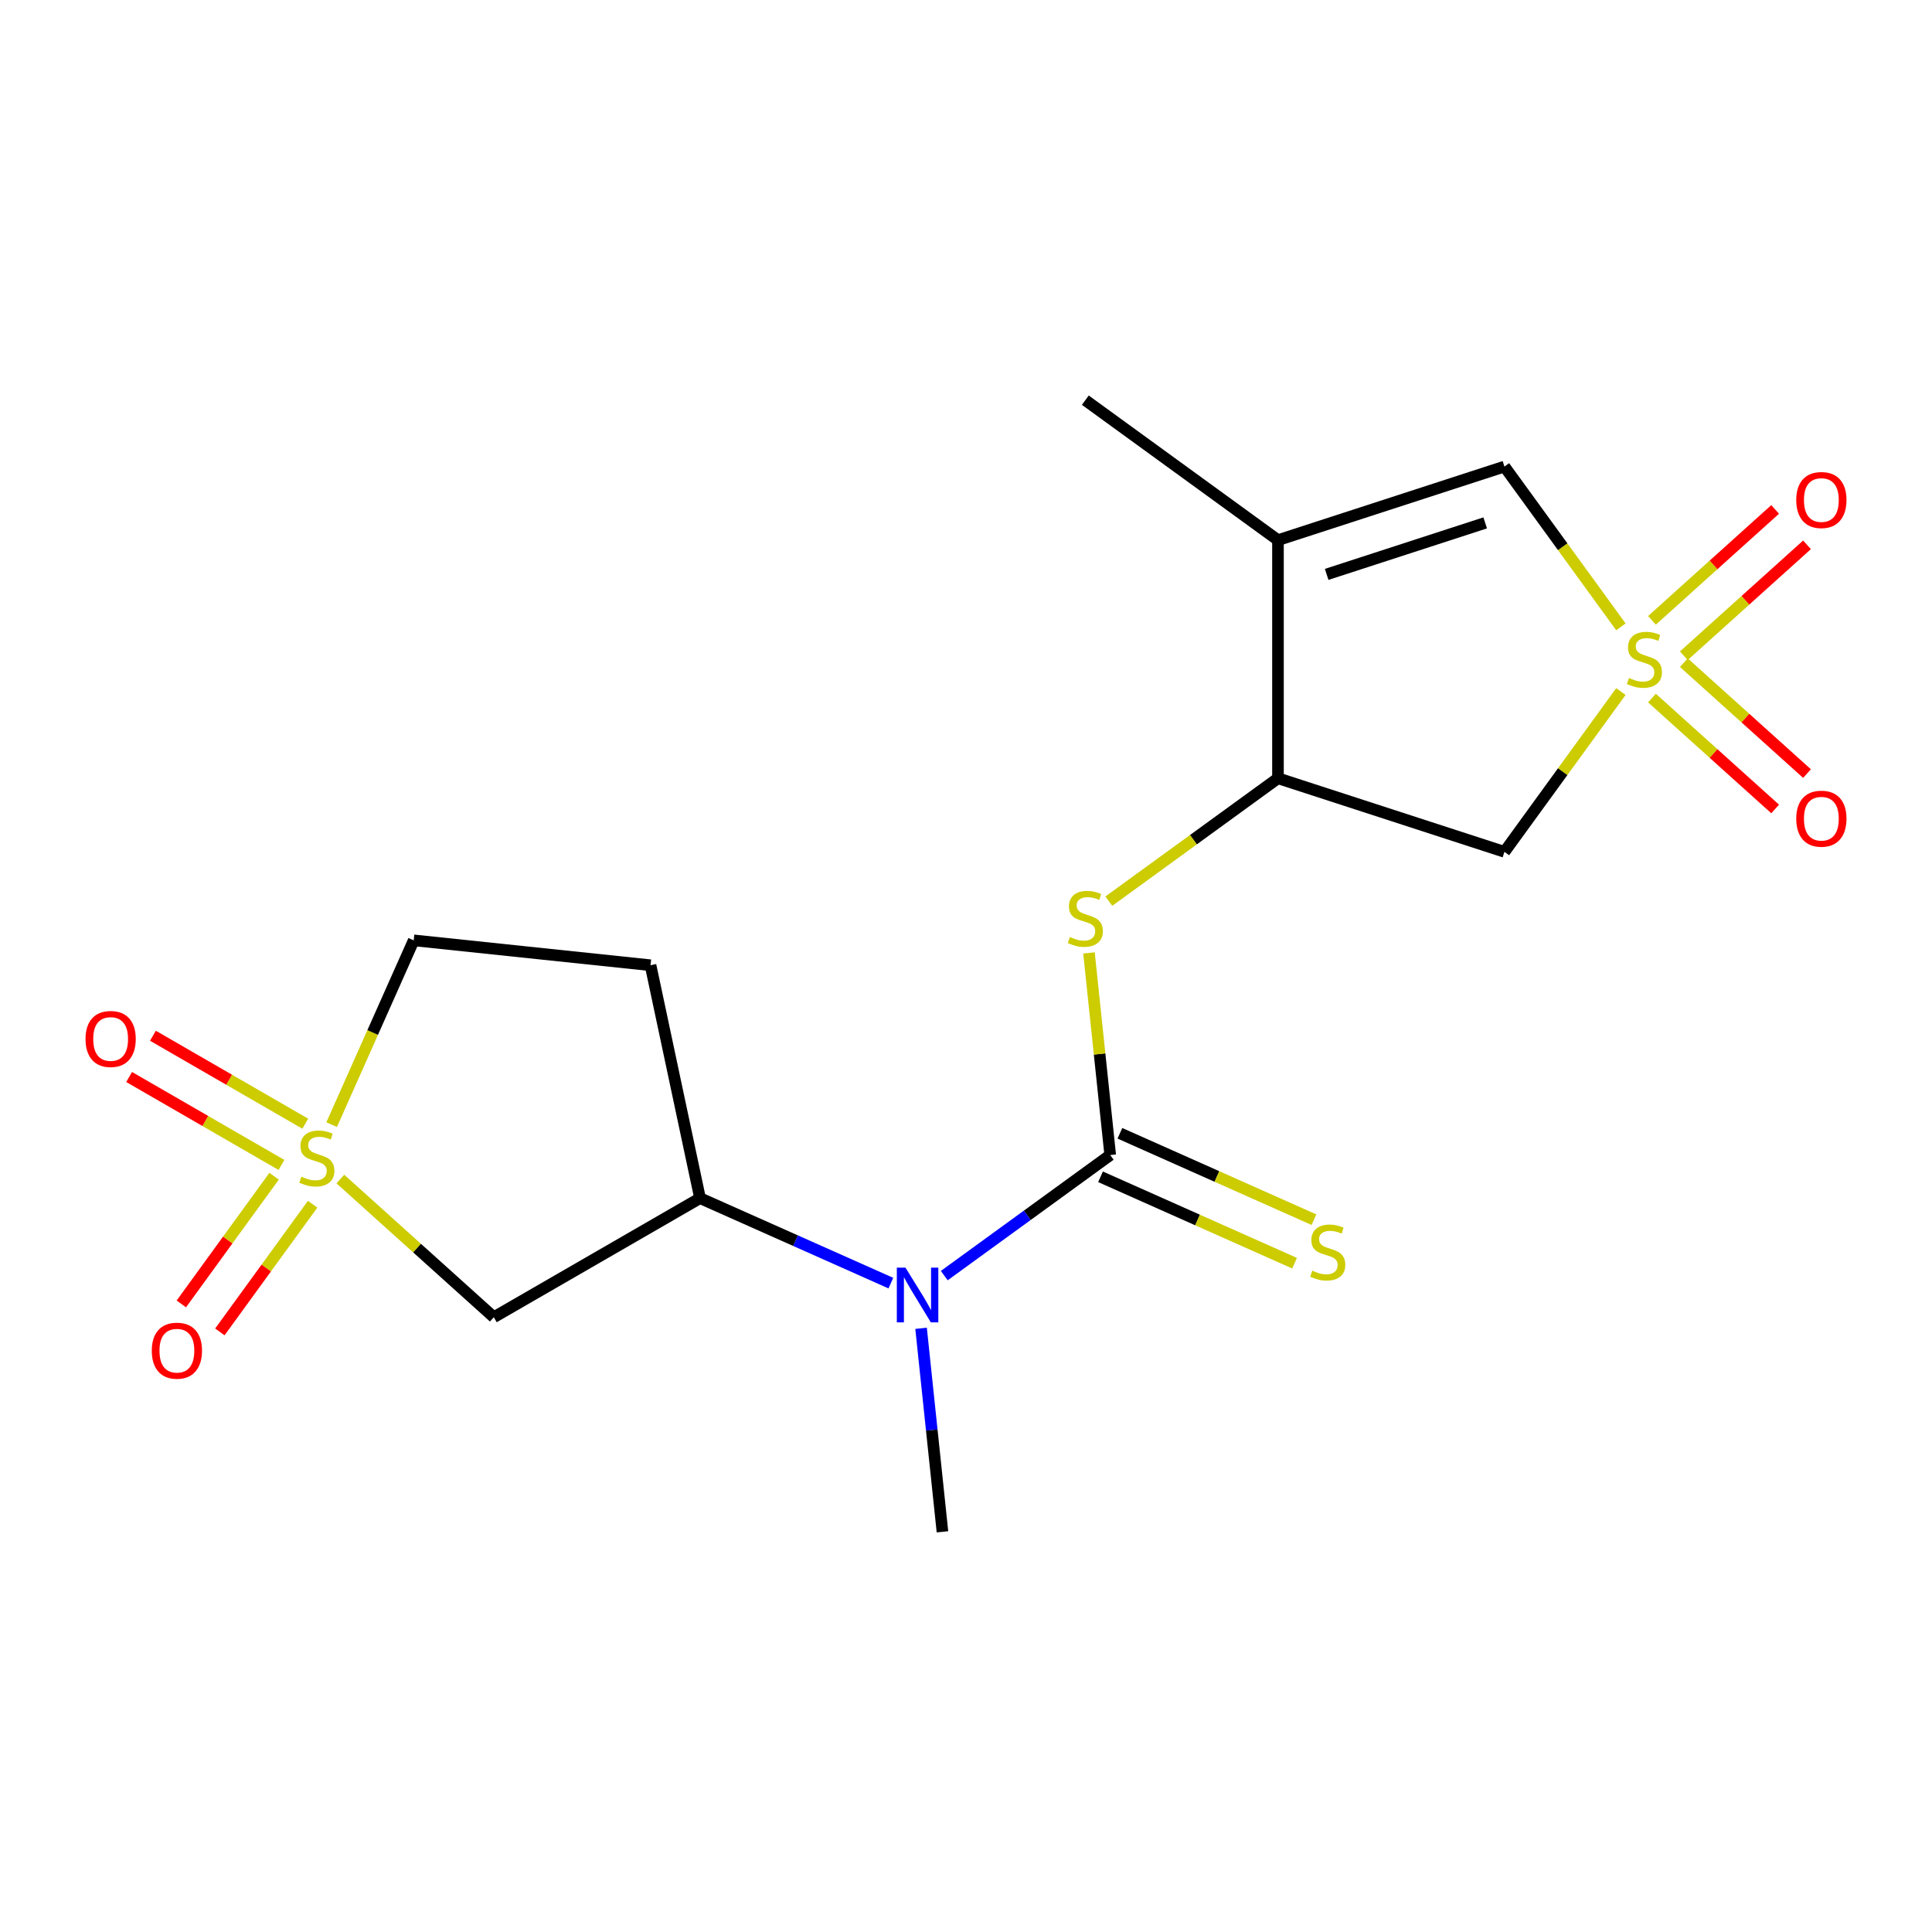 <?xml version='1.0' encoding='iso-8859-1'?>
<svg version='1.1' baseProfile='full'
              xmlns='http://www.w3.org/2000/svg'
                      xmlns:rdkit='http://www.rdkit.org/xml'
                      xmlns:xlink='http://www.w3.org/1999/xlink'
                  xml:space='preserve'
width='1000px' height='1000px' viewBox='0 0 1000 1000'>
<!-- END OF HEADER -->
<rect style='opacity:1.0;fill:#FFFFFF;stroke:none' width='1000' height='1000' x='0' y='0'> </rect>
<path class='bond-2' d='M 838.98,324.462 L 808.838,282.975' style='fill:none;fill-rule:evenodd;stroke:#CCCC00;stroke-width:6px;stroke-linecap:butt;stroke-linejoin:miter;stroke-opacity:1' />
<path class='bond-2' d='M 808.838,282.975 L 778.695,241.488' style='fill:none;fill-rule:evenodd;stroke:#000000;stroke-width:6px;stroke-linecap:butt;stroke-linejoin:miter;stroke-opacity:1' />
<path class='bond-3' d='M 838.98,357.939 L 808.838,399.426' style='fill:none;fill-rule:evenodd;stroke:#CCCC00;stroke-width:6px;stroke-linecap:butt;stroke-linejoin:miter;stroke-opacity:1' />
<path class='bond-3' d='M 808.838,399.426 L 778.695,440.913' style='fill:none;fill-rule:evenodd;stroke:#000000;stroke-width:6px;stroke-linecap:butt;stroke-linejoin:miter;stroke-opacity:1' />
<path class='bond-10' d='M 871.55,339.41 L 903.43,310.705' style='fill:none;fill-rule:evenodd;stroke:#CCCC00;stroke-width:6px;stroke-linecap:butt;stroke-linejoin:miter;stroke-opacity:1' />
<path class='bond-10' d='M 903.43,310.705 L 935.31,282' style='fill:none;fill-rule:evenodd;stroke:#FF0000;stroke-width:6px;stroke-linecap:butt;stroke-linejoin:miter;stroke-opacity:1' />
<path class='bond-10' d='M 855.055,321.091 L 886.935,292.386' style='fill:none;fill-rule:evenodd;stroke:#CCCC00;stroke-width:6px;stroke-linecap:butt;stroke-linejoin:miter;stroke-opacity:1' />
<path class='bond-10' d='M 886.935,292.386 L 918.816,263.681' style='fill:none;fill-rule:evenodd;stroke:#FF0000;stroke-width:6px;stroke-linecap:butt;stroke-linejoin:miter;stroke-opacity:1' />
<path class='bond-11' d='M 855.055,361.31 L 886.935,390.015' style='fill:none;fill-rule:evenodd;stroke:#CCCC00;stroke-width:6px;stroke-linecap:butt;stroke-linejoin:miter;stroke-opacity:1' />
<path class='bond-11' d='M 886.935,390.015 L 918.816,418.72' style='fill:none;fill-rule:evenodd;stroke:#FF0000;stroke-width:6px;stroke-linecap:butt;stroke-linejoin:miter;stroke-opacity:1' />
<path class='bond-11' d='M 871.55,342.991 L 903.43,371.696' style='fill:none;fill-rule:evenodd;stroke:#CCCC00;stroke-width:6px;stroke-linecap:butt;stroke-linejoin:miter;stroke-opacity:1' />
<path class='bond-11' d='M 903.43,371.696 L 935.31,400.401' style='fill:none;fill-rule:evenodd;stroke:#FF0000;stroke-width:6px;stroke-linecap:butt;stroke-linejoin:miter;stroke-opacity:1' />
<path class='bond-0' d='M 176.165,610.268 L 215.882,646.028' style='fill:none;fill-rule:evenodd;stroke:#CCCC00;stroke-width:6px;stroke-linecap:butt;stroke-linejoin:miter;stroke-opacity:1' />
<path class='bond-0' d='M 215.882,646.028 L 255.598,681.789' style='fill:none;fill-rule:evenodd;stroke:#000000;stroke-width:6px;stroke-linecap:butt;stroke-linejoin:miter;stroke-opacity:1' />
<path class='bond-13' d='M 141.872,608.812 L 117.863,641.857' style='fill:none;fill-rule:evenodd;stroke:#CCCC00;stroke-width:6px;stroke-linecap:butt;stroke-linejoin:miter;stroke-opacity:1' />
<path class='bond-13' d='M 117.863,641.857 L 93.854,674.902' style='fill:none;fill-rule:evenodd;stroke:#FF0000;stroke-width:6px;stroke-linecap:butt;stroke-linejoin:miter;stroke-opacity:1' />
<path class='bond-13' d='M 161.814,623.301 L 137.806,656.346' style='fill:none;fill-rule:evenodd;stroke:#CCCC00;stroke-width:6px;stroke-linecap:butt;stroke-linejoin:miter;stroke-opacity:1' />
<path class='bond-13' d='M 137.806,656.346 L 113.797,689.391' style='fill:none;fill-rule:evenodd;stroke:#FF0000;stroke-width:6px;stroke-linecap:butt;stroke-linejoin:miter;stroke-opacity:1' />
<path class='bond-14' d='M 158.005,581.622 L 118.582,558.861' style='fill:none;fill-rule:evenodd;stroke:#CCCC00;stroke-width:6px;stroke-linecap:butt;stroke-linejoin:miter;stroke-opacity:1' />
<path class='bond-14' d='M 118.582,558.861 L 79.158,536.1' style='fill:none;fill-rule:evenodd;stroke:#FF0000;stroke-width:6px;stroke-linecap:butt;stroke-linejoin:miter;stroke-opacity:1' />
<path class='bond-14' d='M 145.68,602.97 L 106.256,580.209' style='fill:none;fill-rule:evenodd;stroke:#CCCC00;stroke-width:6px;stroke-linecap:butt;stroke-linejoin:miter;stroke-opacity:1' />
<path class='bond-14' d='M 106.256,580.209 L 66.833,557.448' style='fill:none;fill-rule:evenodd;stroke:#FF0000;stroke-width:6px;stroke-linecap:butt;stroke-linejoin:miter;stroke-opacity:1' />
<path class='bond-20' d='M 171.663,582.116 L 192.899,534.419' style='fill:none;fill-rule:evenodd;stroke:#CCCC00;stroke-width:6px;stroke-linecap:butt;stroke-linejoin:miter;stroke-opacity:1' />
<path class='bond-20' d='M 192.899,534.419 L 214.135,486.721' style='fill:none;fill-rule:evenodd;stroke:#000000;stroke-width:6px;stroke-linecap:butt;stroke-linejoin:miter;stroke-opacity:1' />
<path class='bond-1' d='M 574.646,597.849 L 569.149,545.541' style='fill:none;fill-rule:evenodd;stroke:#000000;stroke-width:6px;stroke-linecap:butt;stroke-linejoin:miter;stroke-opacity:1' />
<path class='bond-1' d='M 569.149,545.541 L 563.651,493.233' style='fill:none;fill-rule:evenodd;stroke:#CCCC00;stroke-width:6px;stroke-linecap:butt;stroke-linejoin:miter;stroke-opacity:1' />
<path class='bond-8' d='M 574.646,597.849 L 531.701,629.051' style='fill:none;fill-rule:evenodd;stroke:#000000;stroke-width:6px;stroke-linecap:butt;stroke-linejoin:miter;stroke-opacity:1' />
<path class='bond-8' d='M 531.701,629.051 L 488.755,660.253' style='fill:none;fill-rule:evenodd;stroke:#0000FF;stroke-width:6px;stroke-linecap:butt;stroke-linejoin:miter;stroke-opacity:1' />
<path class='bond-12' d='M 569.633,609.108 L 619.851,631.467' style='fill:none;fill-rule:evenodd;stroke:#000000;stroke-width:6px;stroke-linecap:butt;stroke-linejoin:miter;stroke-opacity:1' />
<path class='bond-12' d='M 619.851,631.467 L 670.068,653.825' style='fill:none;fill-rule:evenodd;stroke:#CCCC00;stroke-width:6px;stroke-linecap:butt;stroke-linejoin:miter;stroke-opacity:1' />
<path class='bond-12' d='M 579.66,586.589 L 629.877,608.947' style='fill:none;fill-rule:evenodd;stroke:#000000;stroke-width:6px;stroke-linecap:butt;stroke-linejoin:miter;stroke-opacity:1' />
<path class='bond-12' d='M 629.877,608.947 L 680.094,631.306' style='fill:none;fill-rule:evenodd;stroke:#CCCC00;stroke-width:6px;stroke-linecap:butt;stroke-linejoin:miter;stroke-opacity:1' />
<path class='bond-4' d='M 778.695,241.488 L 661.476,279.575' style='fill:none;fill-rule:evenodd;stroke:#000000;stroke-width:6px;stroke-linecap:butt;stroke-linejoin:miter;stroke-opacity:1' />
<path class='bond-4' d='M 768.73,270.645 L 686.676,297.305' style='fill:none;fill-rule:evenodd;stroke:#000000;stroke-width:6px;stroke-linecap:butt;stroke-linejoin:miter;stroke-opacity:1' />
<path class='bond-6' d='M 778.695,440.913 L 661.476,402.826' style='fill:none;fill-rule:evenodd;stroke:#000000;stroke-width:6px;stroke-linecap:butt;stroke-linejoin:miter;stroke-opacity:1' />
<path class='bond-17' d='M 661.476,279.575 L 561.763,207.129' style='fill:none;fill-rule:evenodd;stroke:#000000;stroke-width:6px;stroke-linecap:butt;stroke-linejoin:miter;stroke-opacity:1' />
<path class='bond-19' d='M 661.476,279.575 L 661.476,402.826' style='fill:none;fill-rule:evenodd;stroke:#000000;stroke-width:6px;stroke-linecap:butt;stroke-linejoin:miter;stroke-opacity:1' />
<path class='bond-5' d='M 255.598,681.789 L 362.337,620.163' style='fill:none;fill-rule:evenodd;stroke:#000000;stroke-width:6px;stroke-linecap:butt;stroke-linejoin:miter;stroke-opacity:1' />
<path class='bond-7' d='M 661.476,402.826 L 617.7,434.631' style='fill:none;fill-rule:evenodd;stroke:#000000;stroke-width:6px;stroke-linecap:butt;stroke-linejoin:miter;stroke-opacity:1' />
<path class='bond-7' d='M 617.7,434.631 L 573.924,466.436' style='fill:none;fill-rule:evenodd;stroke:#CCCC00;stroke-width:6px;stroke-linecap:butt;stroke-linejoin:miter;stroke-opacity:1' />
<path class='bond-9' d='M 461.112,664.141 L 411.725,642.152' style='fill:none;fill-rule:evenodd;stroke:#0000FF;stroke-width:6px;stroke-linecap:butt;stroke-linejoin:miter;stroke-opacity:1' />
<path class='bond-9' d='M 411.725,642.152 L 362.337,620.163' style='fill:none;fill-rule:evenodd;stroke:#000000;stroke-width:6px;stroke-linecap:butt;stroke-linejoin:miter;stroke-opacity:1' />
<path class='bond-18' d='M 476.746,687.536 L 482.281,740.203' style='fill:none;fill-rule:evenodd;stroke:#0000FF;stroke-width:6px;stroke-linecap:butt;stroke-linejoin:miter;stroke-opacity:1' />
<path class='bond-18' d='M 482.281,740.203 L 487.817,792.871' style='fill:none;fill-rule:evenodd;stroke:#000000;stroke-width:6px;stroke-linecap:butt;stroke-linejoin:miter;stroke-opacity:1' />
<path class='bond-15' d='M 362.337,620.163 L 336.712,499.605' style='fill:none;fill-rule:evenodd;stroke:#000000;stroke-width:6px;stroke-linecap:butt;stroke-linejoin:miter;stroke-opacity:1' />
<path class='bond-16' d='M 336.712,499.605 L 214.135,486.721' style='fill:none;fill-rule:evenodd;stroke:#000000;stroke-width:6px;stroke-linecap:butt;stroke-linejoin:miter;stroke-opacity:1' />
<path  class='atom-0' d='M 843.141 350.921
Q 843.461 351.041, 844.781 351.601
Q 846.101 352.161, 847.541 352.521
Q 849.021 352.841, 850.461 352.841
Q 853.141 352.841, 854.701 351.561
Q 856.261 350.241, 856.261 347.961
Q 856.261 346.401, 855.461 345.441
Q 854.701 344.481, 853.501 343.961
Q 852.301 343.441, 850.301 342.841
Q 847.781 342.081, 846.261 341.361
Q 844.781 340.641, 843.701 339.121
Q 842.661 337.601, 842.661 335.041
Q 842.661 331.481, 845.061 329.281
Q 847.501 327.081, 852.301 327.081
Q 855.581 327.081, 859.301 328.641
L 858.381 331.721
Q 854.981 330.321, 852.421 330.321
Q 849.661 330.321, 848.141 331.481
Q 846.621 332.601, 846.661 334.561
Q 846.661 336.081, 847.421 337.001
Q 848.221 337.921, 849.341 338.441
Q 850.501 338.961, 852.421 339.561
Q 854.981 340.361, 856.501 341.161
Q 858.021 341.961, 859.101 343.601
Q 860.221 345.201, 860.221 347.961
Q 860.221 351.881, 857.581 354.001
Q 854.981 356.081, 850.621 356.081
Q 848.101 356.081, 846.181 355.521
Q 844.301 355.001, 842.061 354.081
L 843.141 350.921
' fill='#CCCC00'/>
<path  class='atom-1' d='M 156.004 609.038
Q 156.324 609.158, 157.644 609.718
Q 158.964 610.278, 160.404 610.638
Q 161.884 610.958, 163.324 610.958
Q 166.004 610.958, 167.564 609.678
Q 169.124 608.358, 169.124 606.078
Q 169.124 604.518, 168.324 603.558
Q 167.564 602.598, 166.364 602.078
Q 165.164 601.558, 163.164 600.958
Q 160.644 600.198, 159.124 599.478
Q 157.644 598.758, 156.564 597.238
Q 155.524 595.718, 155.524 593.158
Q 155.524 589.598, 157.924 587.398
Q 160.364 585.198, 165.164 585.198
Q 168.444 585.198, 172.164 586.758
L 171.244 589.838
Q 167.844 588.438, 165.284 588.438
Q 162.524 588.438, 161.004 589.598
Q 159.484 590.718, 159.524 592.678
Q 159.524 594.198, 160.284 595.118
Q 161.084 596.038, 162.204 596.558
Q 163.364 597.078, 165.284 597.678
Q 167.844 598.478, 169.364 599.278
Q 170.884 600.078, 171.964 601.718
Q 173.084 603.318, 173.084 606.078
Q 173.084 609.998, 170.444 612.118
Q 167.844 614.198, 163.484 614.198
Q 160.964 614.198, 159.044 613.638
Q 157.164 613.118, 154.924 612.198
L 156.004 609.038
' fill='#CCCC00'/>
<path  class='atom-8' d='M 553.763 484.992
Q 554.083 485.112, 555.403 485.672
Q 556.723 486.232, 558.163 486.592
Q 559.643 486.912, 561.083 486.912
Q 563.763 486.912, 565.323 485.632
Q 566.883 484.312, 566.883 482.032
Q 566.883 480.472, 566.083 479.512
Q 565.323 478.552, 564.123 478.032
Q 562.923 477.512, 560.923 476.912
Q 558.403 476.152, 556.883 475.432
Q 555.403 474.712, 554.323 473.192
Q 553.283 471.672, 553.283 469.112
Q 553.283 465.552, 555.683 463.352
Q 558.123 461.152, 562.923 461.152
Q 566.203 461.152, 569.923 462.712
L 569.003 465.792
Q 565.603 464.392, 563.043 464.392
Q 560.283 464.392, 558.763 465.552
Q 557.243 466.672, 557.283 468.632
Q 557.283 470.152, 558.043 471.072
Q 558.843 471.992, 559.963 472.512
Q 561.123 473.032, 563.043 473.632
Q 565.603 474.432, 567.123 475.232
Q 568.643 476.032, 569.723 477.672
Q 570.843 479.272, 570.843 482.032
Q 570.843 485.952, 568.203 488.072
Q 565.603 490.152, 561.243 490.152
Q 558.723 490.152, 556.803 489.592
Q 554.923 489.072, 552.683 488.152
L 553.763 484.992
' fill='#CCCC00'/>
<path  class='atom-9' d='M 468.674 656.134
L 477.954 671.134
Q 478.874 672.614, 480.354 675.294
Q 481.834 677.974, 481.914 678.134
L 481.914 656.134
L 485.674 656.134
L 485.674 684.454
L 481.794 684.454
L 471.834 668.054
Q 470.674 666.134, 469.434 663.934
Q 468.234 661.734, 467.874 661.054
L 467.874 684.454
L 464.194 684.454
L 464.194 656.134
L 468.674 656.134
' fill='#0000FF'/>
<path  class='atom-11' d='M 929.735 258.809
Q 929.735 252.009, 933.095 248.209
Q 936.455 244.409, 942.735 244.409
Q 949.015 244.409, 952.375 248.209
Q 955.735 252.009, 955.735 258.809
Q 955.735 265.689, 952.335 269.609
Q 948.935 273.489, 942.735 273.489
Q 936.495 273.489, 933.095 269.609
Q 929.735 265.729, 929.735 258.809
M 942.735 270.289
Q 947.055 270.289, 949.375 267.409
Q 951.735 264.489, 951.735 258.809
Q 951.735 253.249, 949.375 250.449
Q 947.055 247.609, 942.735 247.609
Q 938.415 247.609, 936.055 250.409
Q 933.735 253.209, 933.735 258.809
Q 933.735 264.529, 936.055 267.409
Q 938.415 270.289, 942.735 270.289
' fill='#FF0000'/>
<path  class='atom-12' d='M 929.735 423.752
Q 929.735 416.952, 933.095 413.152
Q 936.455 409.352, 942.735 409.352
Q 949.015 409.352, 952.375 413.152
Q 955.735 416.952, 955.735 423.752
Q 955.735 430.632, 952.335 434.552
Q 948.935 438.432, 942.735 438.432
Q 936.495 438.432, 933.095 434.552
Q 929.735 430.672, 929.735 423.752
M 942.735 435.232
Q 947.055 435.232, 949.375 432.352
Q 951.735 429.432, 951.735 423.752
Q 951.735 418.192, 949.375 415.392
Q 947.055 412.552, 942.735 412.552
Q 938.415 412.552, 936.055 415.352
Q 933.735 418.152, 933.735 423.752
Q 933.735 429.472, 936.055 432.352
Q 938.415 435.232, 942.735 435.232
' fill='#FF0000'/>
<path  class='atom-13' d='M 679.243 657.7
Q 679.563 657.82, 680.883 658.38
Q 682.203 658.94, 683.643 659.3
Q 685.123 659.62, 686.563 659.62
Q 689.243 659.62, 690.803 658.34
Q 692.363 657.02, 692.363 654.74
Q 692.363 653.18, 691.563 652.22
Q 690.803 651.26, 689.603 650.74
Q 688.403 650.22, 686.403 649.62
Q 683.883 648.86, 682.363 648.14
Q 680.883 647.42, 679.803 645.9
Q 678.763 644.38, 678.763 641.82
Q 678.763 638.26, 681.163 636.06
Q 683.603 633.86, 688.403 633.86
Q 691.683 633.86, 695.403 635.42
L 694.483 638.5
Q 691.083 637.1, 688.523 637.1
Q 685.763 637.1, 684.243 638.26
Q 682.723 639.38, 682.763 641.34
Q 682.763 642.86, 683.523 643.78
Q 684.323 644.7, 685.443 645.22
Q 686.603 645.74, 688.523 646.34
Q 691.083 647.14, 692.603 647.94
Q 694.123 648.74, 695.203 650.38
Q 696.323 651.98, 696.323 654.74
Q 696.323 658.66, 693.683 660.78
Q 691.083 662.86, 686.723 662.86
Q 684.203 662.86, 682.283 662.3
Q 680.403 661.78, 678.163 660.86
L 679.243 657.7
' fill='#CCCC00'/>
<path  class='atom-14' d='M 78.559 699.111
Q 78.559 692.311, 81.919 688.511
Q 85.279 684.711, 91.559 684.711
Q 97.839 684.711, 101.199 688.511
Q 104.559 692.311, 104.559 699.111
Q 104.559 705.991, 101.159 709.911
Q 97.759 713.791, 91.559 713.791
Q 85.319 713.791, 81.919 709.911
Q 78.559 706.031, 78.559 699.111
M 91.559 710.591
Q 95.879 710.591, 98.199 707.711
Q 100.559 704.791, 100.559 699.111
Q 100.559 693.551, 98.199 690.751
Q 95.879 687.911, 91.559 687.911
Q 87.239 687.911, 84.879 690.711
Q 82.559 693.511, 82.559 699.111
Q 82.559 704.831, 84.879 707.711
Q 87.239 710.591, 91.559 710.591
' fill='#FF0000'/>
<path  class='atom-15' d='M 44.265 537.772
Q 44.265 530.972, 47.625 527.172
Q 50.985 523.372, 57.265 523.372
Q 63.545 523.372, 66.905 527.172
Q 70.265 530.972, 70.265 537.772
Q 70.265 544.652, 66.865 548.572
Q 63.465 552.452, 57.265 552.452
Q 51.025 552.452, 47.625 548.572
Q 44.265 544.692, 44.265 537.772
M 57.265 549.252
Q 61.585 549.252, 63.905 546.372
Q 66.265 543.452, 66.265 537.772
Q 66.265 532.212, 63.905 529.412
Q 61.585 526.572, 57.265 526.572
Q 52.945 526.572, 50.585 529.372
Q 48.265 532.172, 48.265 537.772
Q 48.265 543.492, 50.585 546.372
Q 52.945 549.252, 57.265 549.252
' fill='#FF0000'/>
</svg>
